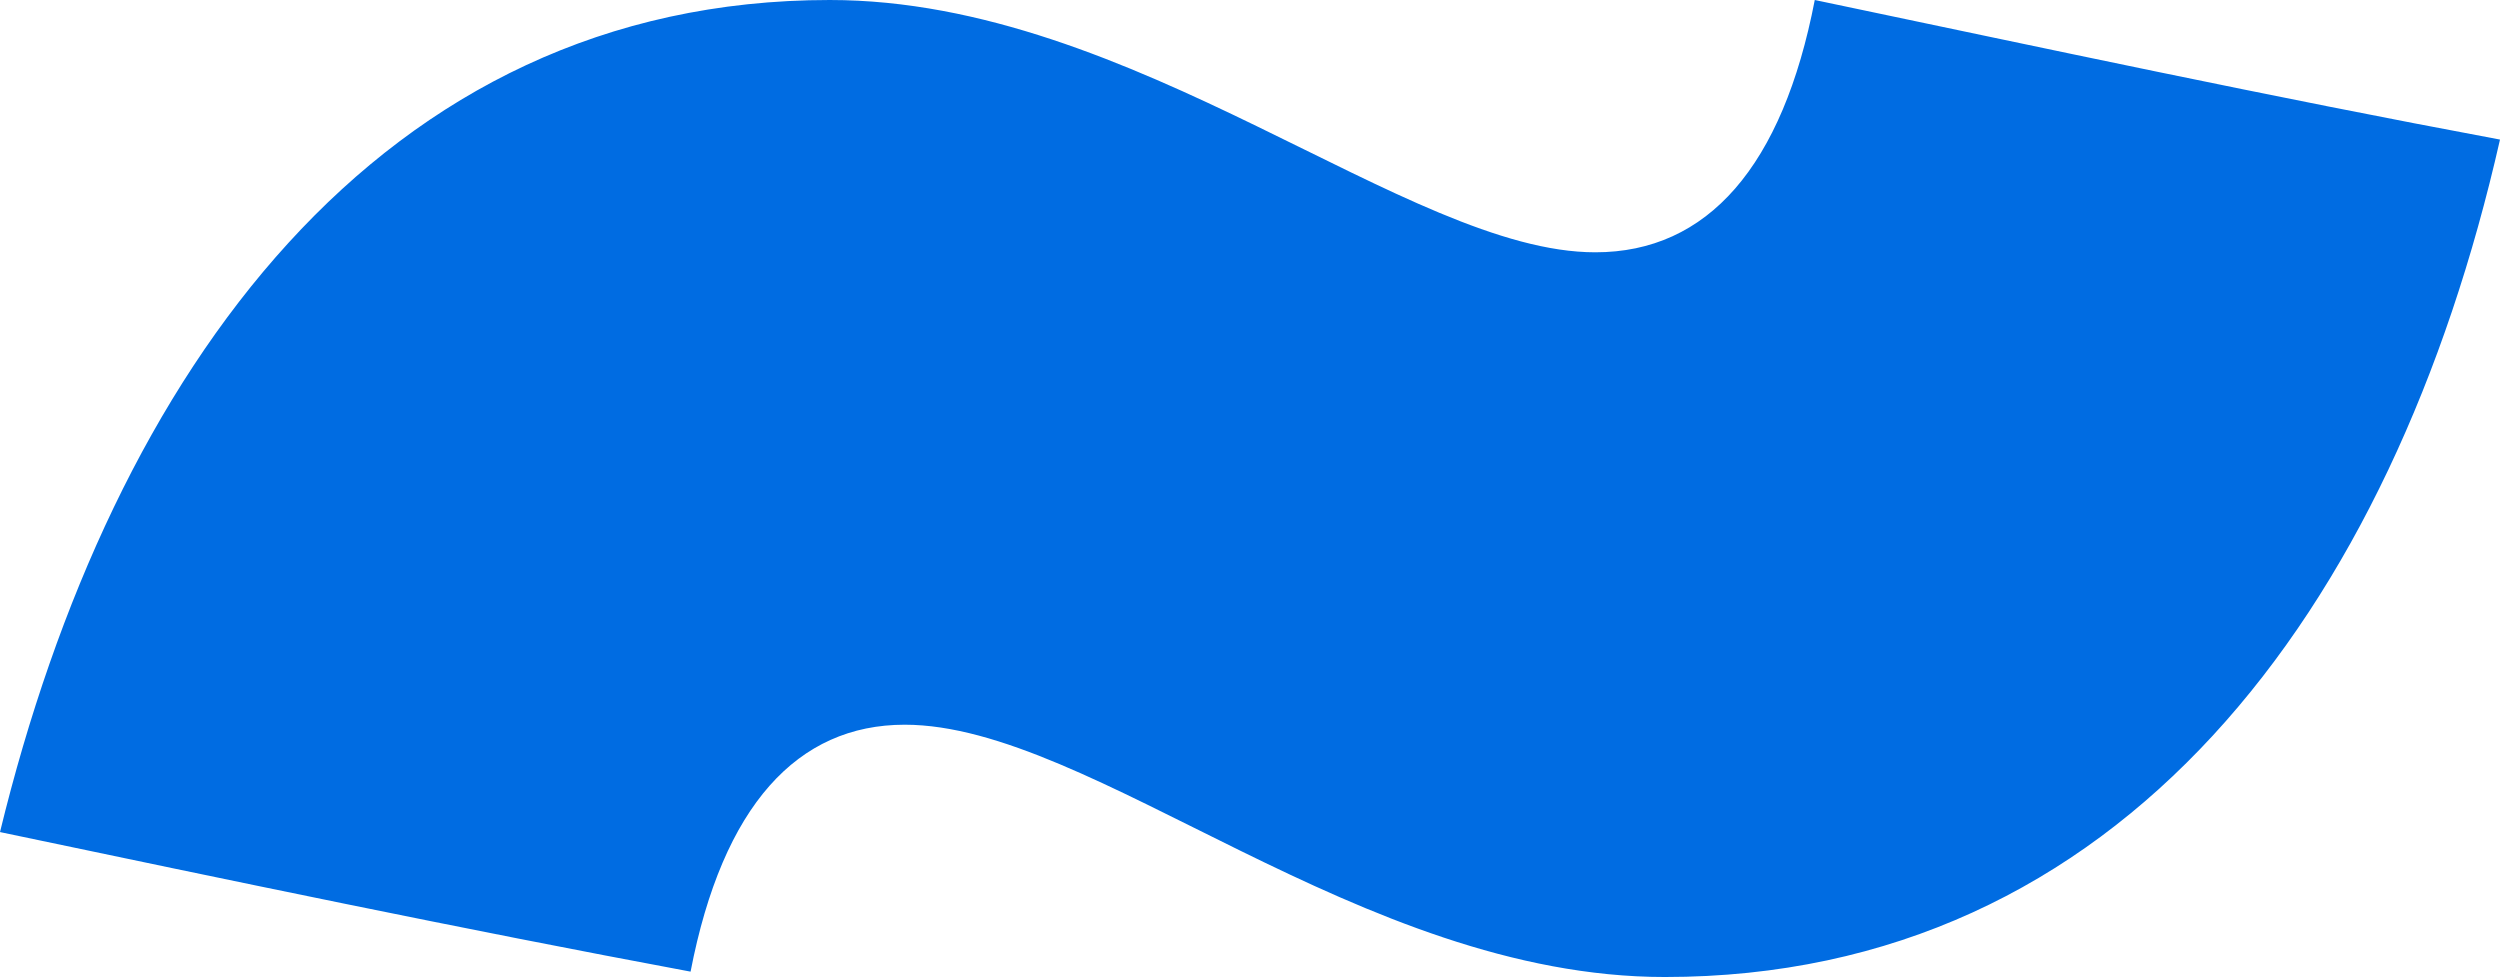 <svg width="87" height="34" viewBox="0 0 87 34" fill="none" xmlns="http://www.w3.org/2000/svg">
<path d="M87 4.857C83.274 21.297 73.773 34 57.938 34C47.319 34 38.004 25.22 31.484 25.22C27.758 25.22 25.15 28.022 24.032 33.813C16.021 32.318 8.011 30.637 -4.40956e-07 28.956C3.912 12.89 13.227 -1.17995e-06 28.876 -2.54801e-06C39.495 -3.47634e-06 48.996 8.78 55.516 8.78C59.428 8.78 62.036 5.791 63.154 -5.54473e-06C71.165 1.681 78.989 3.362 87 4.857Z" fill="#006CE2"/>
</svg>

